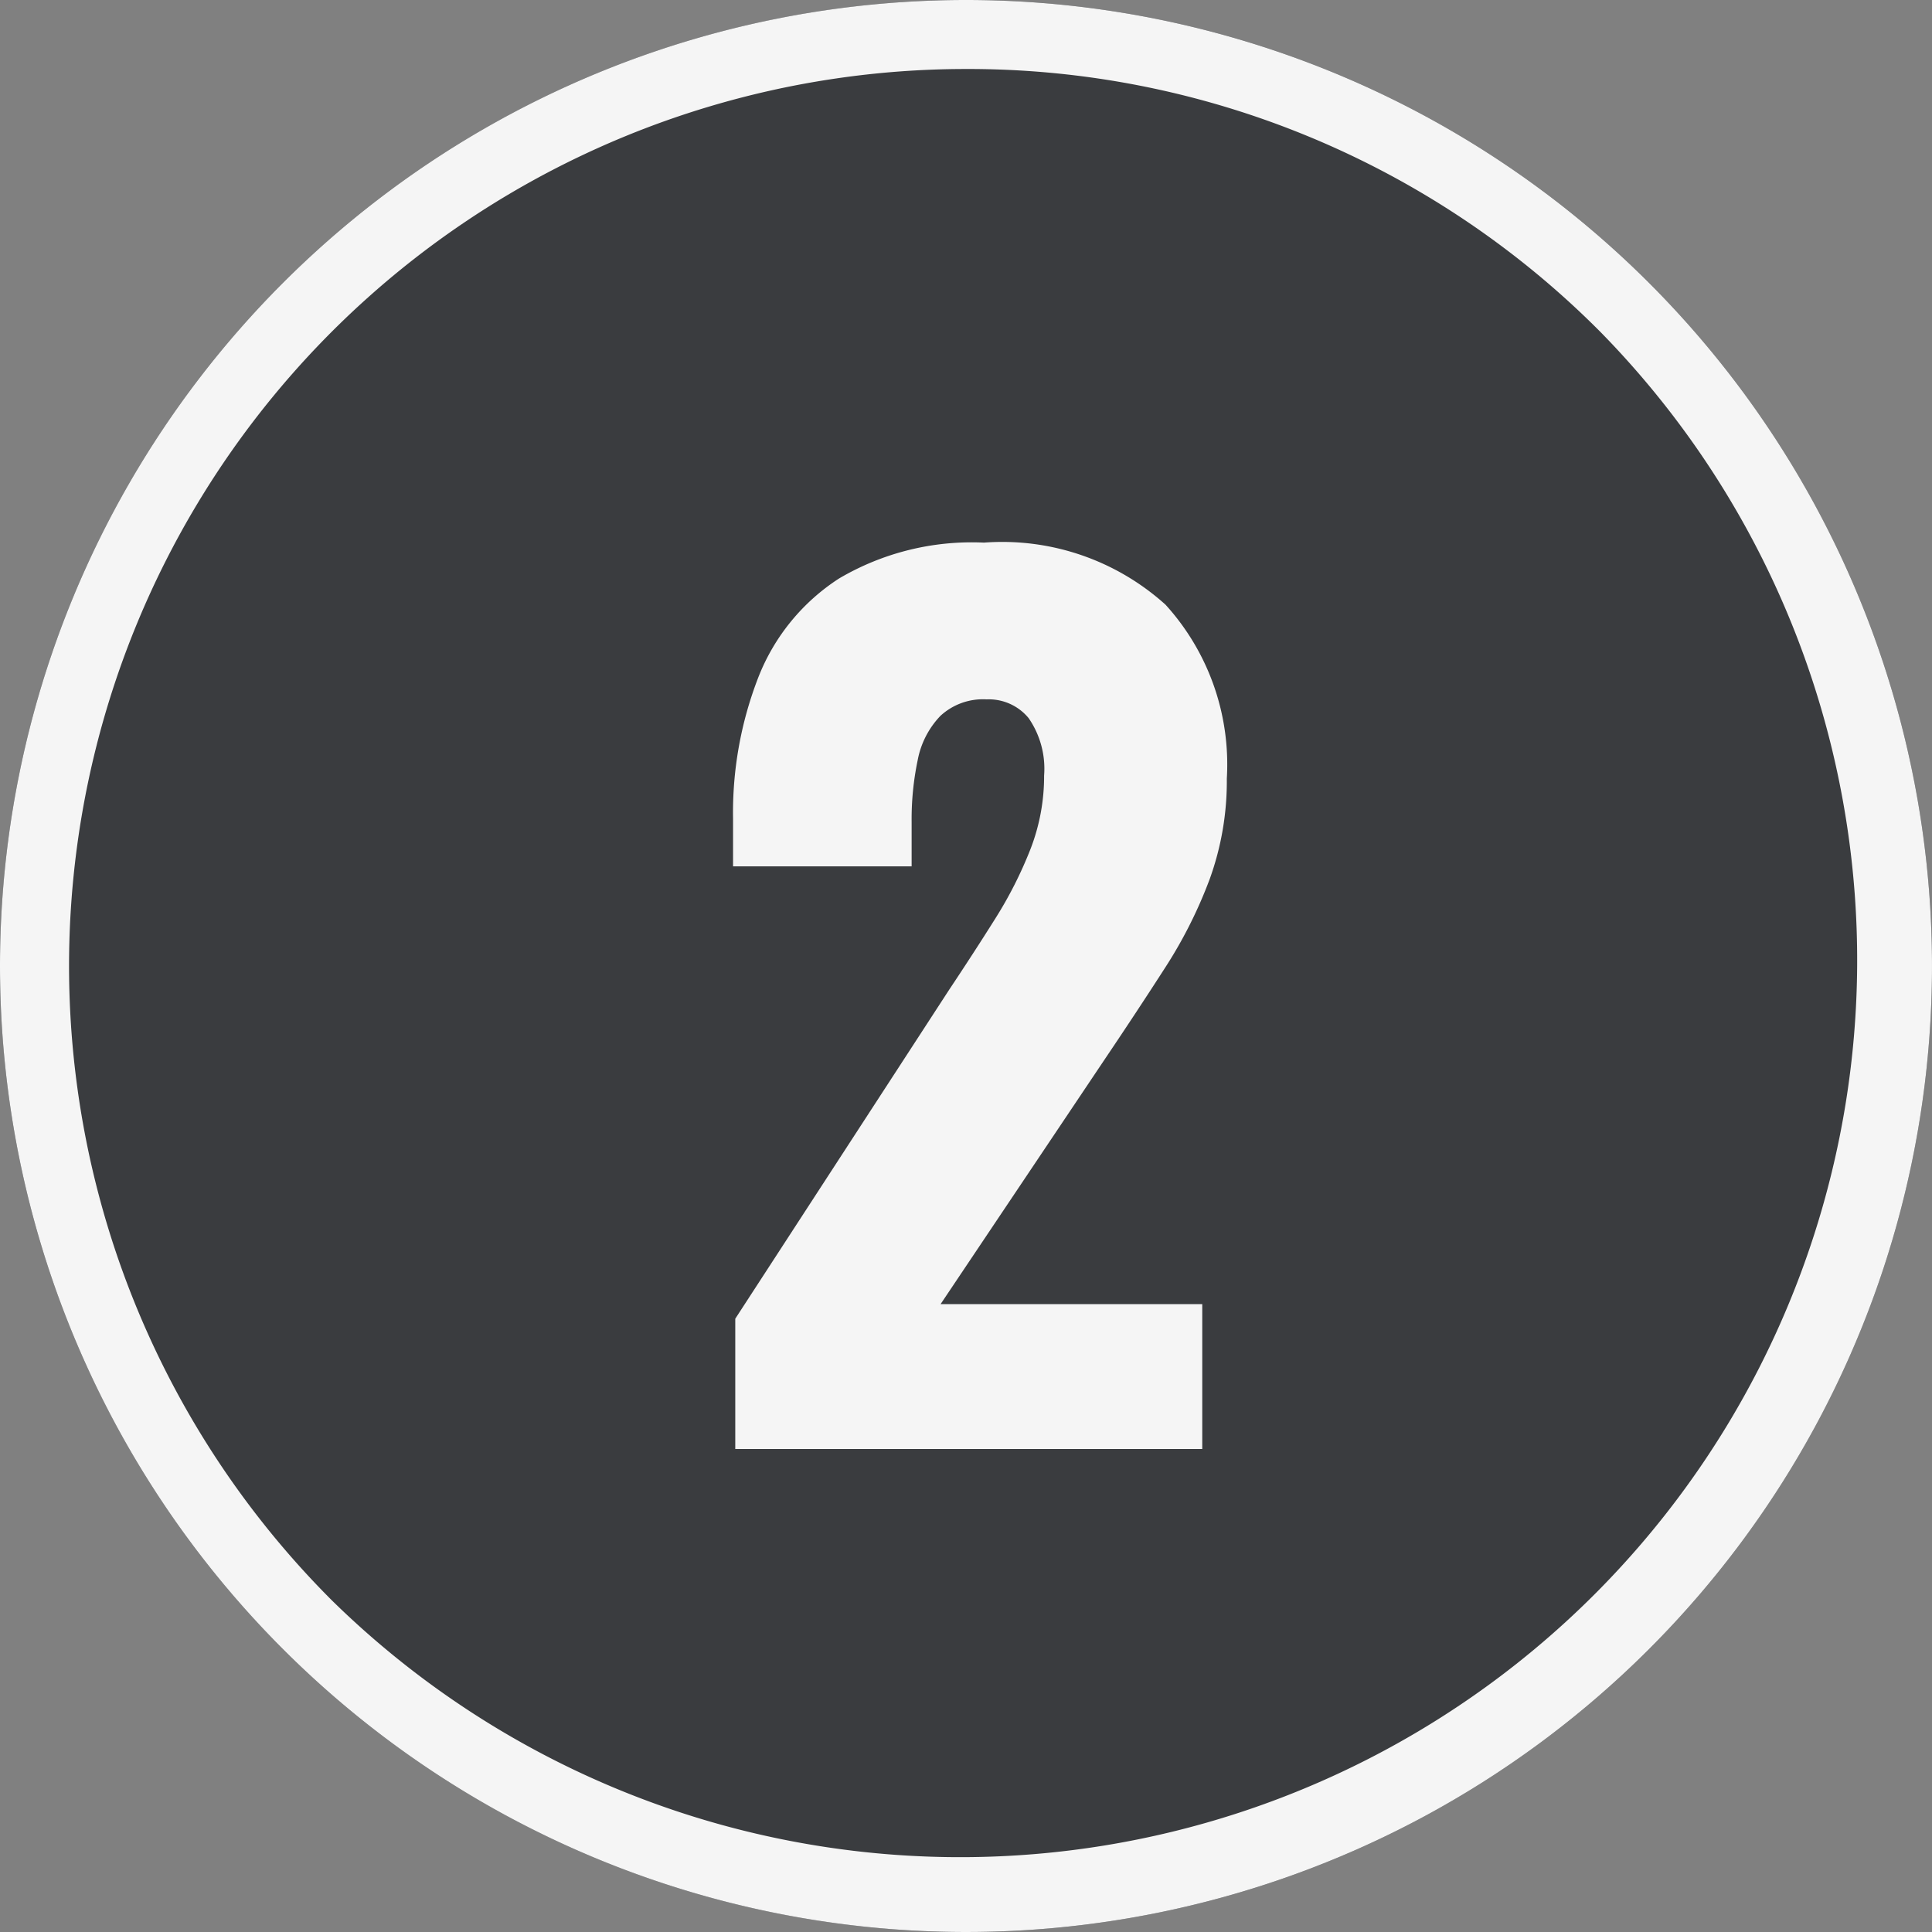<svg xmlns="http://www.w3.org/2000/svg" width="28" height="28" viewBox="0 0 28 28">
  <rect x="0" y="0" width="28" height="28" fill="#808080" stroke="none"/>
  <g id="グループ_15585" data-name="グループ 15585" transform="translate(-372 -1156)">
    <circle id="楕円形_109" data-name="楕円形 109" cx="14" cy="14" r="14" transform="translate(372 1156)" fill="#3a3c3f"/>
    <path id="楕円形_109_-_アウトライン" data-name="楕円形 109 - アウトライン" d="M14,1A13,13,0,0,0,4.808,23.192,13,13,0,0,0,23.192,4.808,12.915,12.915,0,0,0,14,1m0-1A14,14,0,1,1,0,14,14,14,0,0,1,14,0Z" transform="translate(372 1156)" fill="#f5f5f5"/>
    <path id="パス_17025" data-name="パス 17025" d="M.656,0V-1.888l3.1-4.768q.352-.528.664-1.024a5.979,5.979,0,0,0,.512-1.008,2.92,2.92,0,0,0,.2-1.072,1.292,1.292,0,0,0-.224-.832.746.746,0,0,0-.608-.272.908.908,0,0,0-.672.24,1.265,1.265,0,0,0-.328.64,4.182,4.182,0,0,0-.088.9v.64H.624v-.688a5.414,5.414,0,0,1,.368-2.056A3.009,3.009,0,0,1,2.16-12.616a3.79,3.79,0,0,1,2.1-.52,3.532,3.532,0,0,1,2.632.9,3.442,3.442,0,0,1,.888,2.52,4.173,4.173,0,0,1-.248,1.456,6.64,6.64,0,0,1-.656,1.3Q6.464-6.32,6-5.632L3.632-2.1H7.424V0Z" transform="translate(382 1177)" fill="#f5f5f5"/>
  </g>
</svg>
